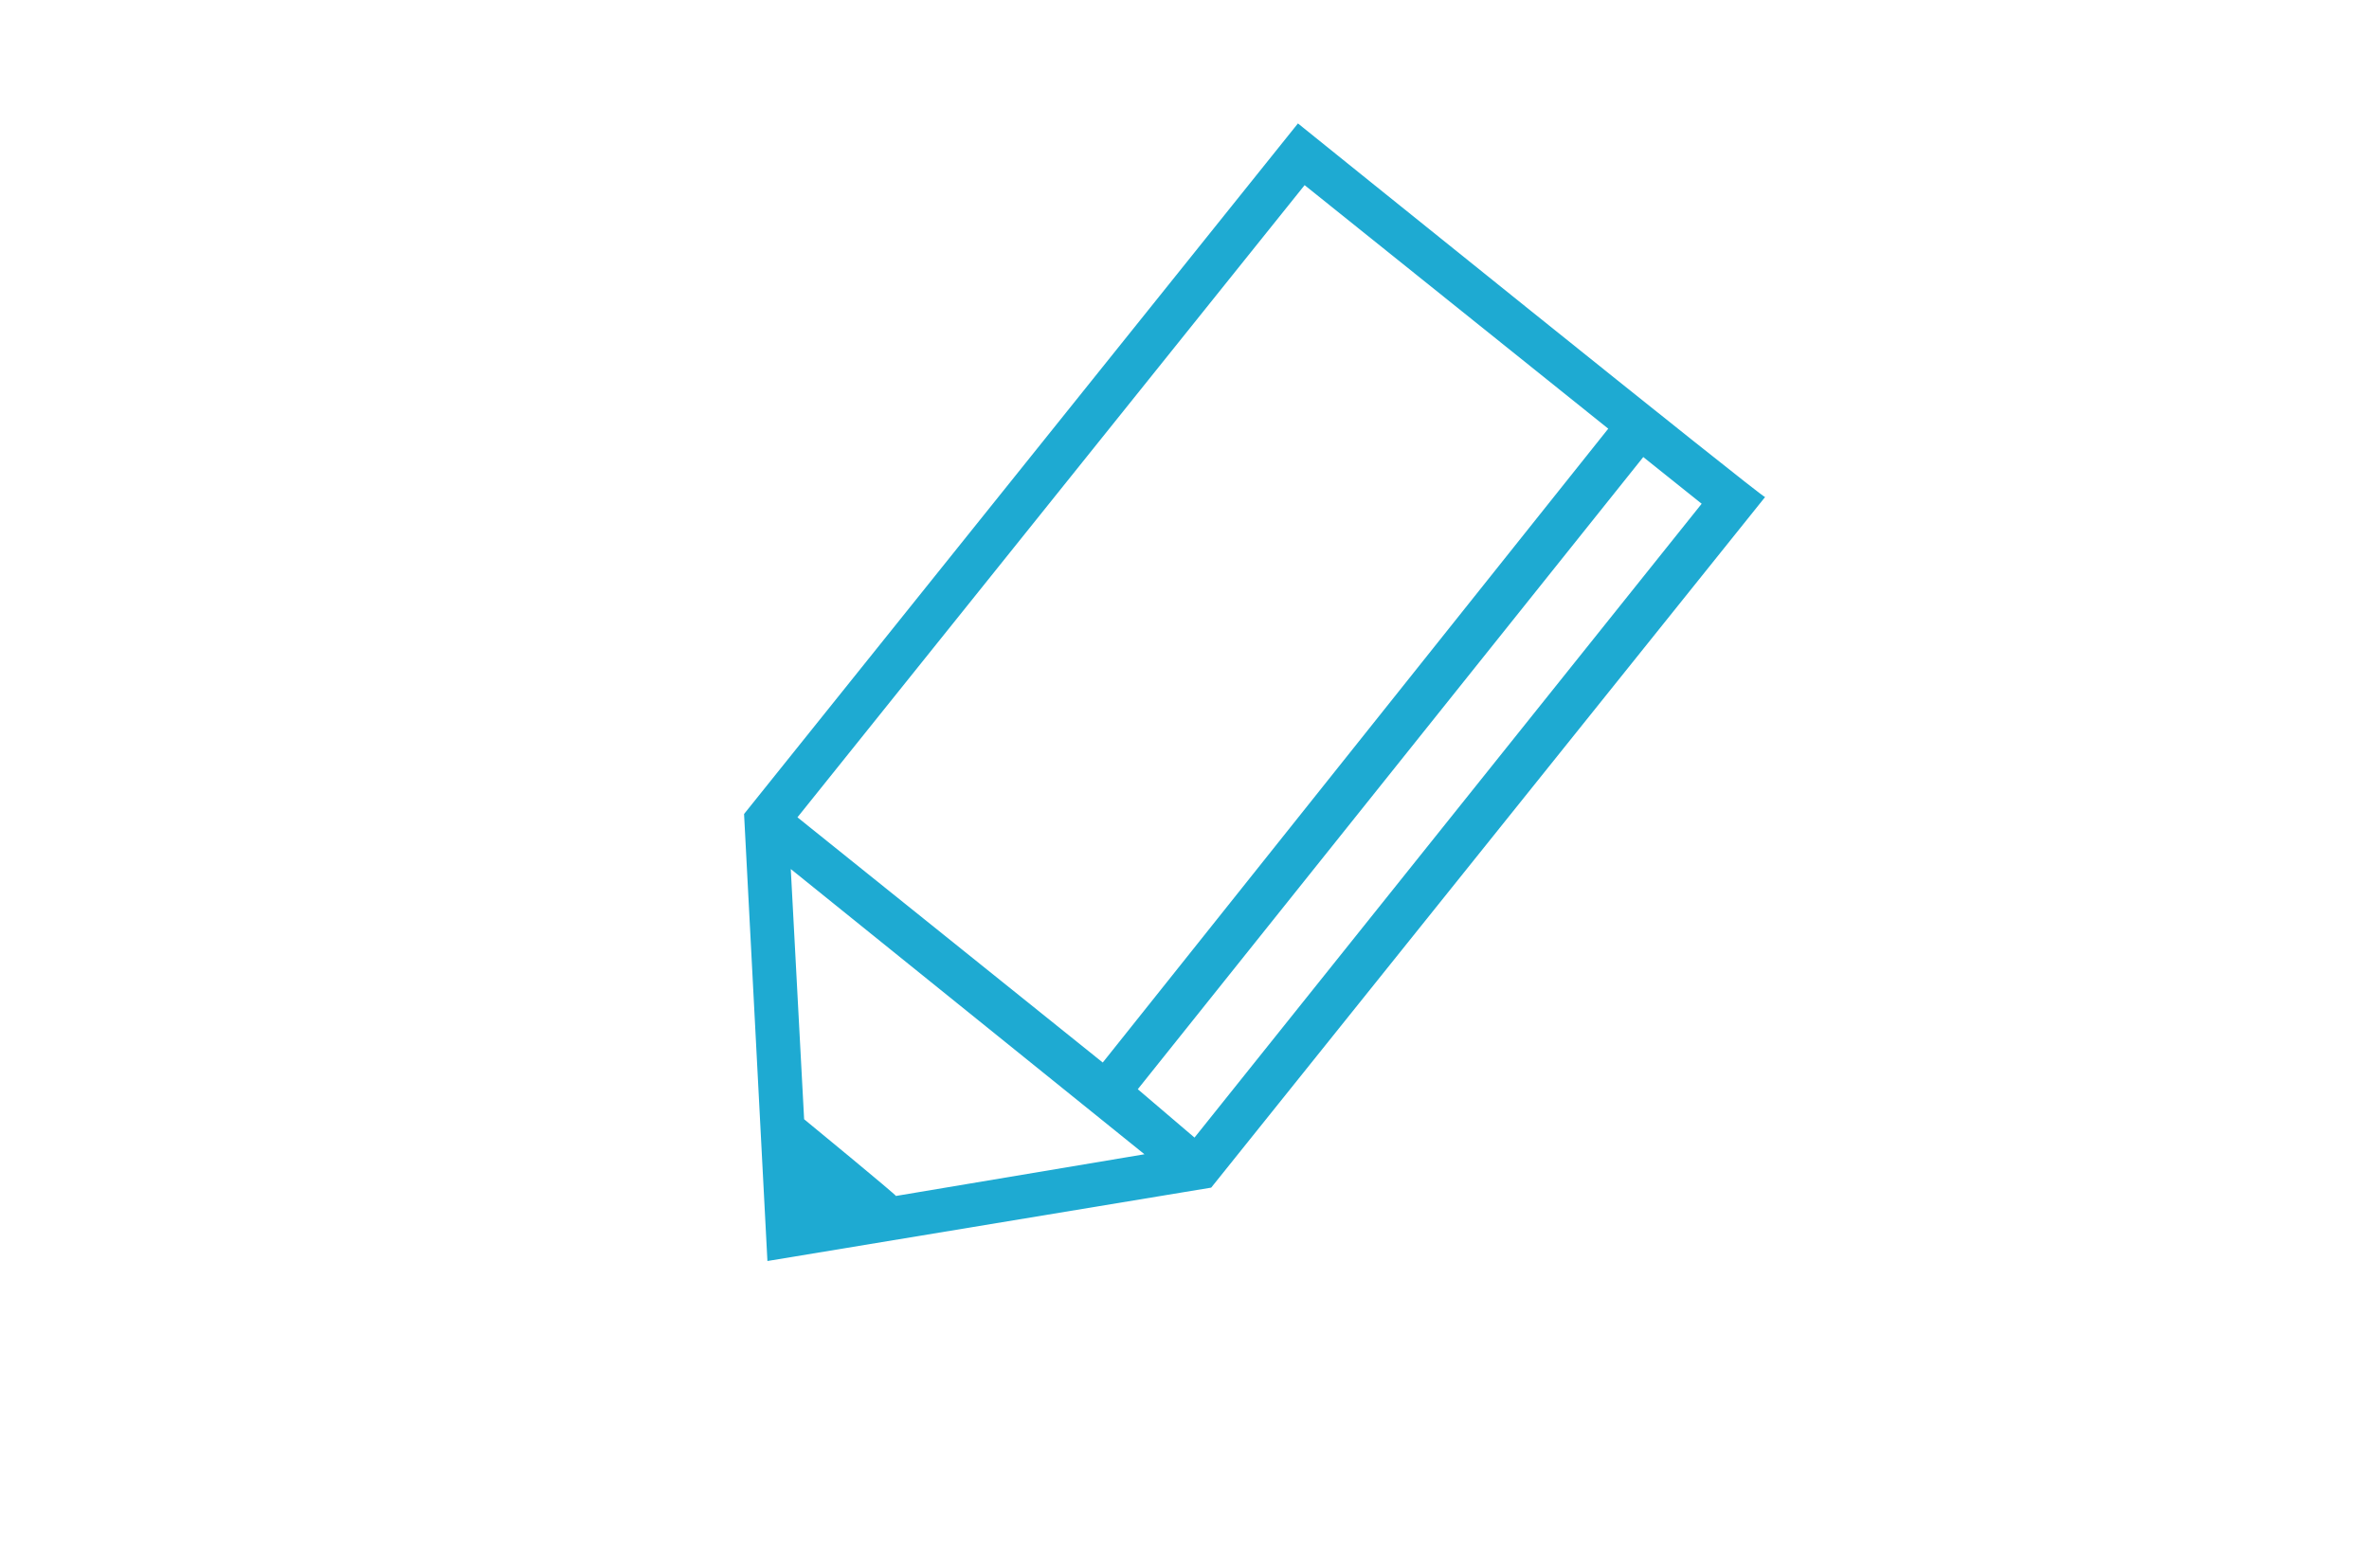 <?xml version="1.0" encoding="utf-8"?>
<!-- Generator: Adobe Illustrator 27.8.1, SVG Export Plug-In . SVG Version: 6.00 Build 0)  -->
<svg version="1.1" id="b" xmlns="http://www.w3.org/2000/svg" xmlns:xlink="http://www.w3.org/1999/xlink" x="0px" y="0px"
	 viewBox="0 0 142 94" style="enable-background:new 0 0 142 94;" xml:space="preserve">
<style type="text/css">
	.st0{fill:#1EAAD2;}
</style>
<path class="st0" d="M77.8,7.4L44.6,48.8L46,75.6l26.6-4.4l33.2-41.4C105.7,29.9,77.8,7.4,77.8,7.4z M48.2,67.1l-0.8-15l21.2,17.1
	l-14.9,2.5C53.8,71.7,48.2,67.1,48.2,67.1z M68.2,65.3l30.3-37.9l3.5,2.8L71.6,68.2L68.2,65.3L68.2,65.3z M78.2,11.1l18.2,14.6
	L66.1,63.7L47.8,49C47.8,49,78.2,11.1,78.2,11.1z"/>
</svg>
